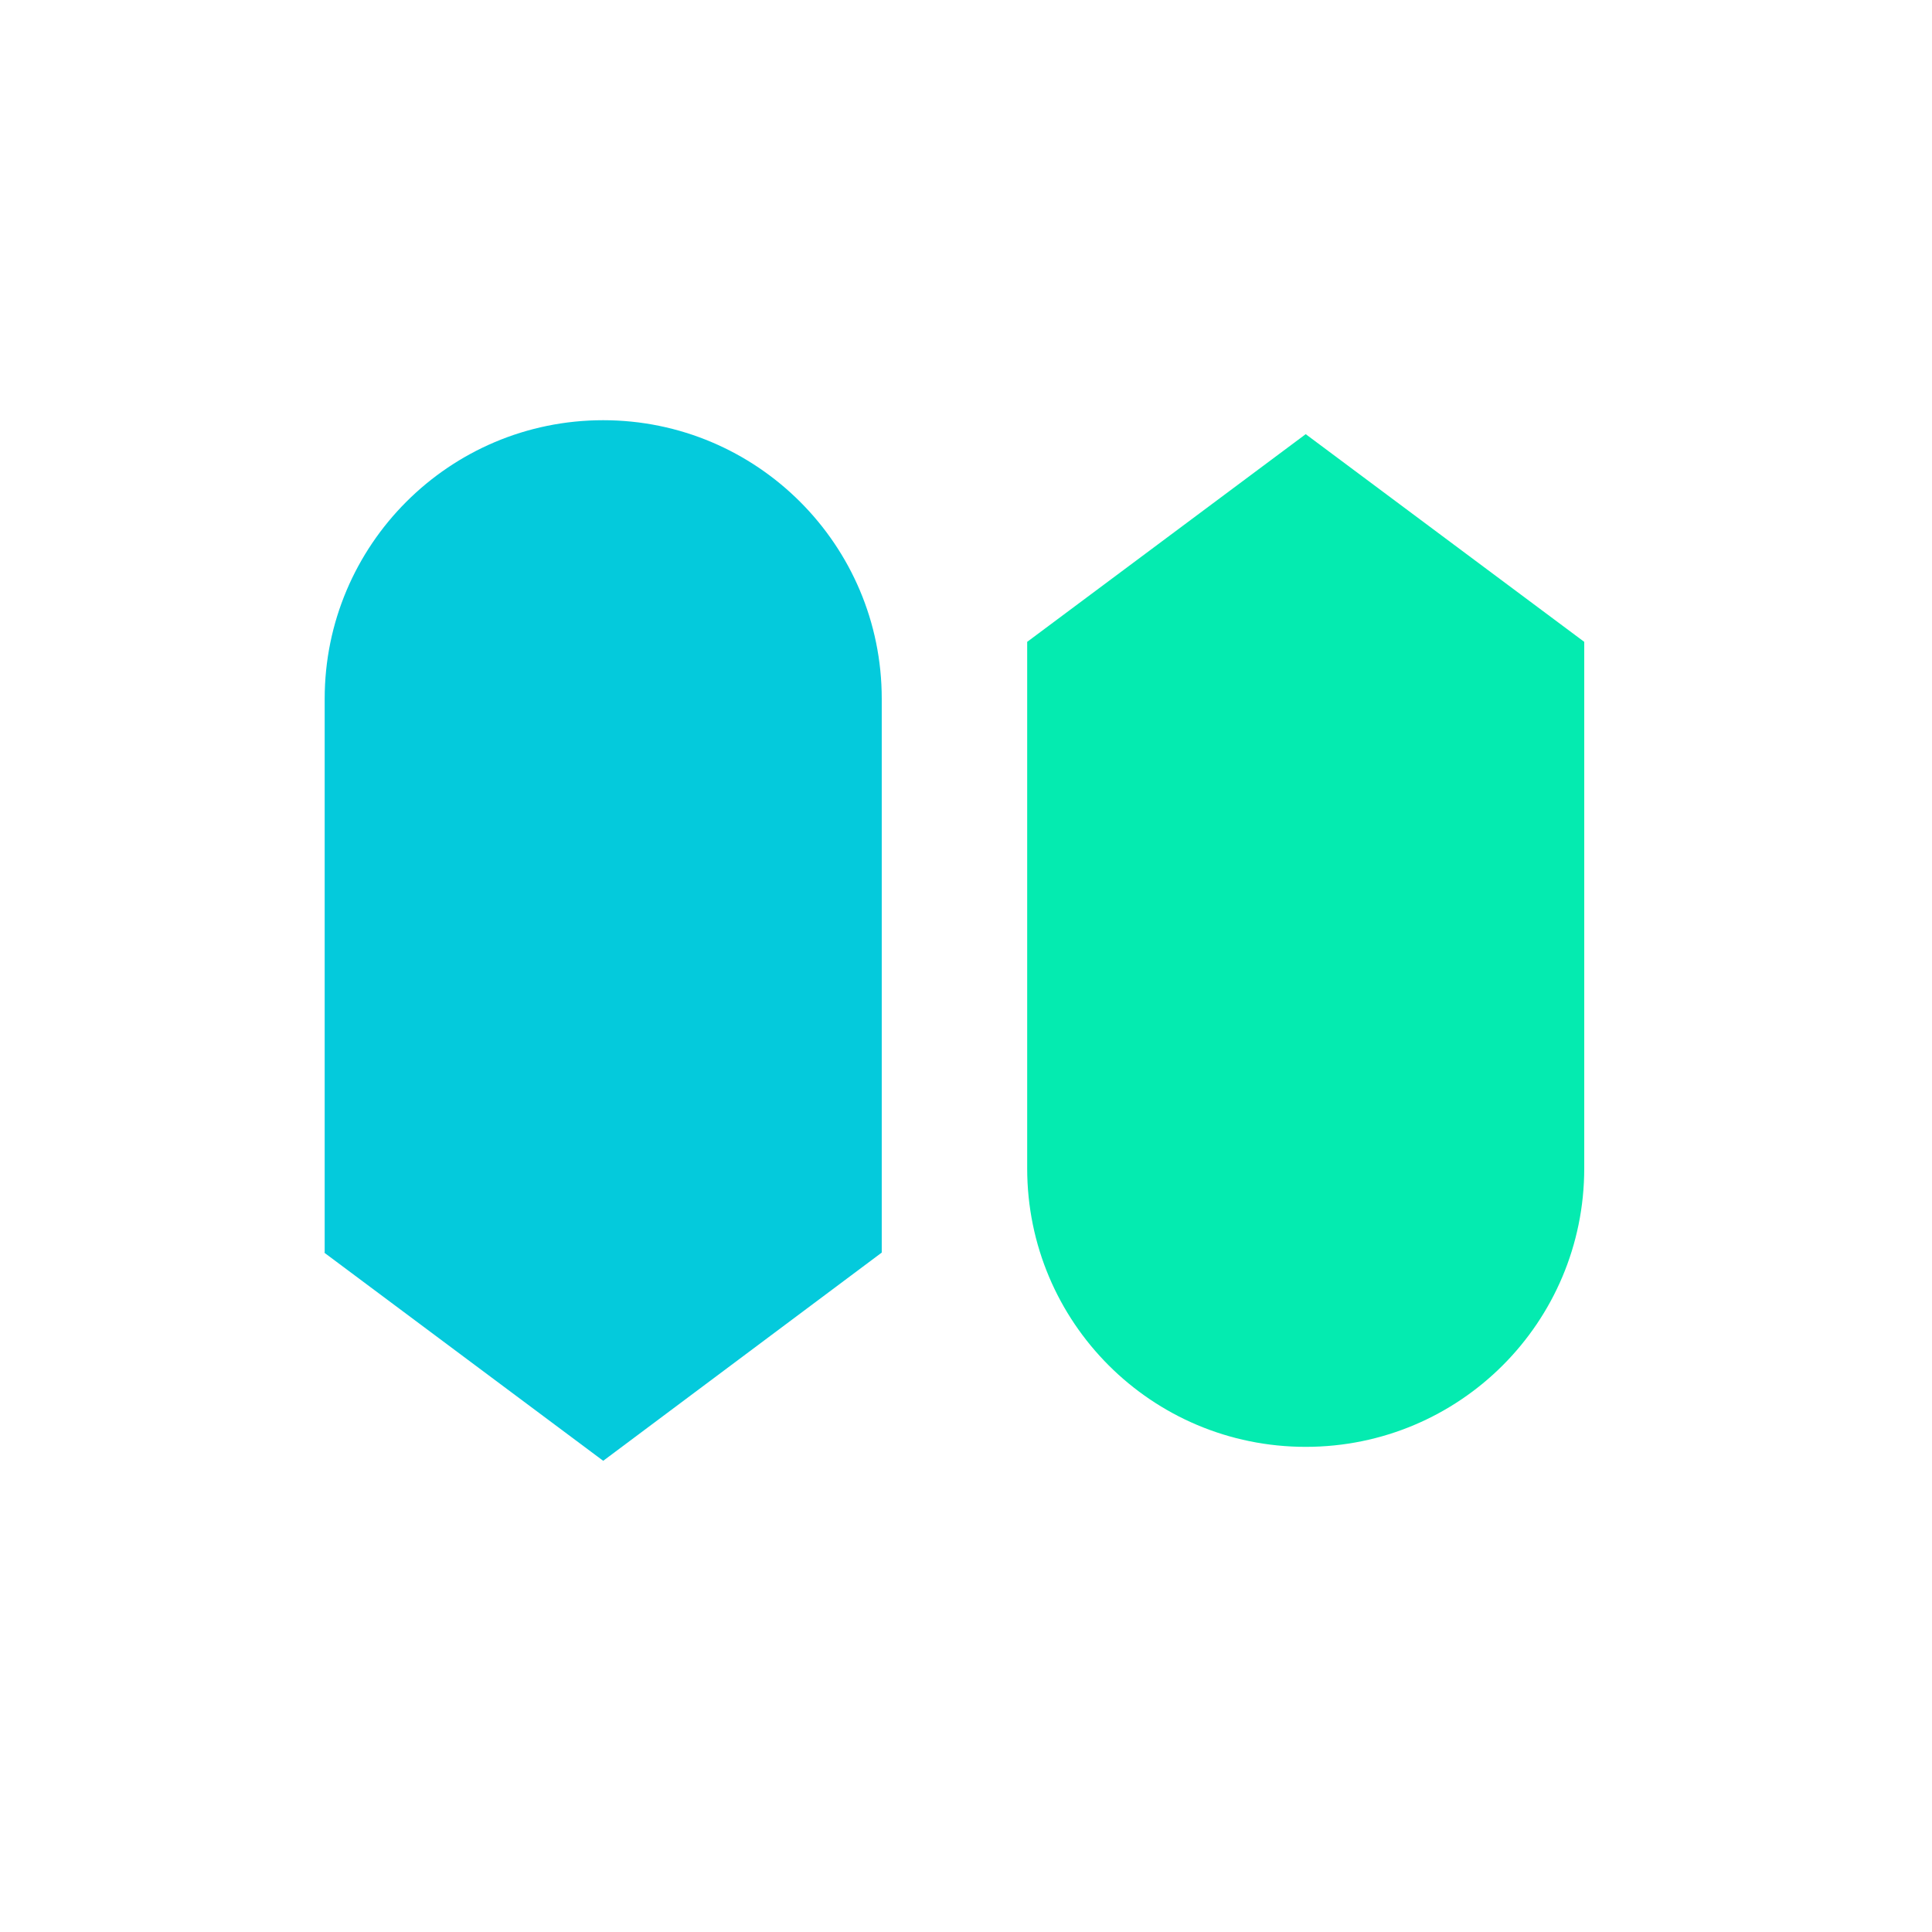 <?xml version="1.0" encoding="utf-8"?>
<!-- Generator: Adobe Illustrator 23.1.0, SVG Export Plug-In . SVG Version: 6.00 Build 0)  -->
<svg version="1.1" id="Layer_1" xmlns="http://www.w3.org/2000/svg" xmlns:xlink="http://www.w3.org/1999/xlink" x="0px" y="0px"
	 viewBox="0 0 360 360" style="enable-background:new 0 0 360 360;" xml:space="preserve">
<style type="text/css">
	.st0{fill:#04EBB0;}
	.st1{fill:#04CADC;}
</style>
<g id="Layer_1_1_">
</g>
<path class="st0" d="M295.2,119.6l-51.9-38.7l-51.9,38.7v98.1c0,28.7,23.2,51.9,51.9,51.9h0c28.7,0,51.9-23.2,51.9-51.9V119.6z"/>
<path class="st1" d="M60.4,233.4l52,38.8l51.9-38.8V130.2c0-28.7-23.3-51.9-51.9-51.9h0c-28.7,0-51.9,23.3-51.9,51.9V233.4z"/>
</svg>
